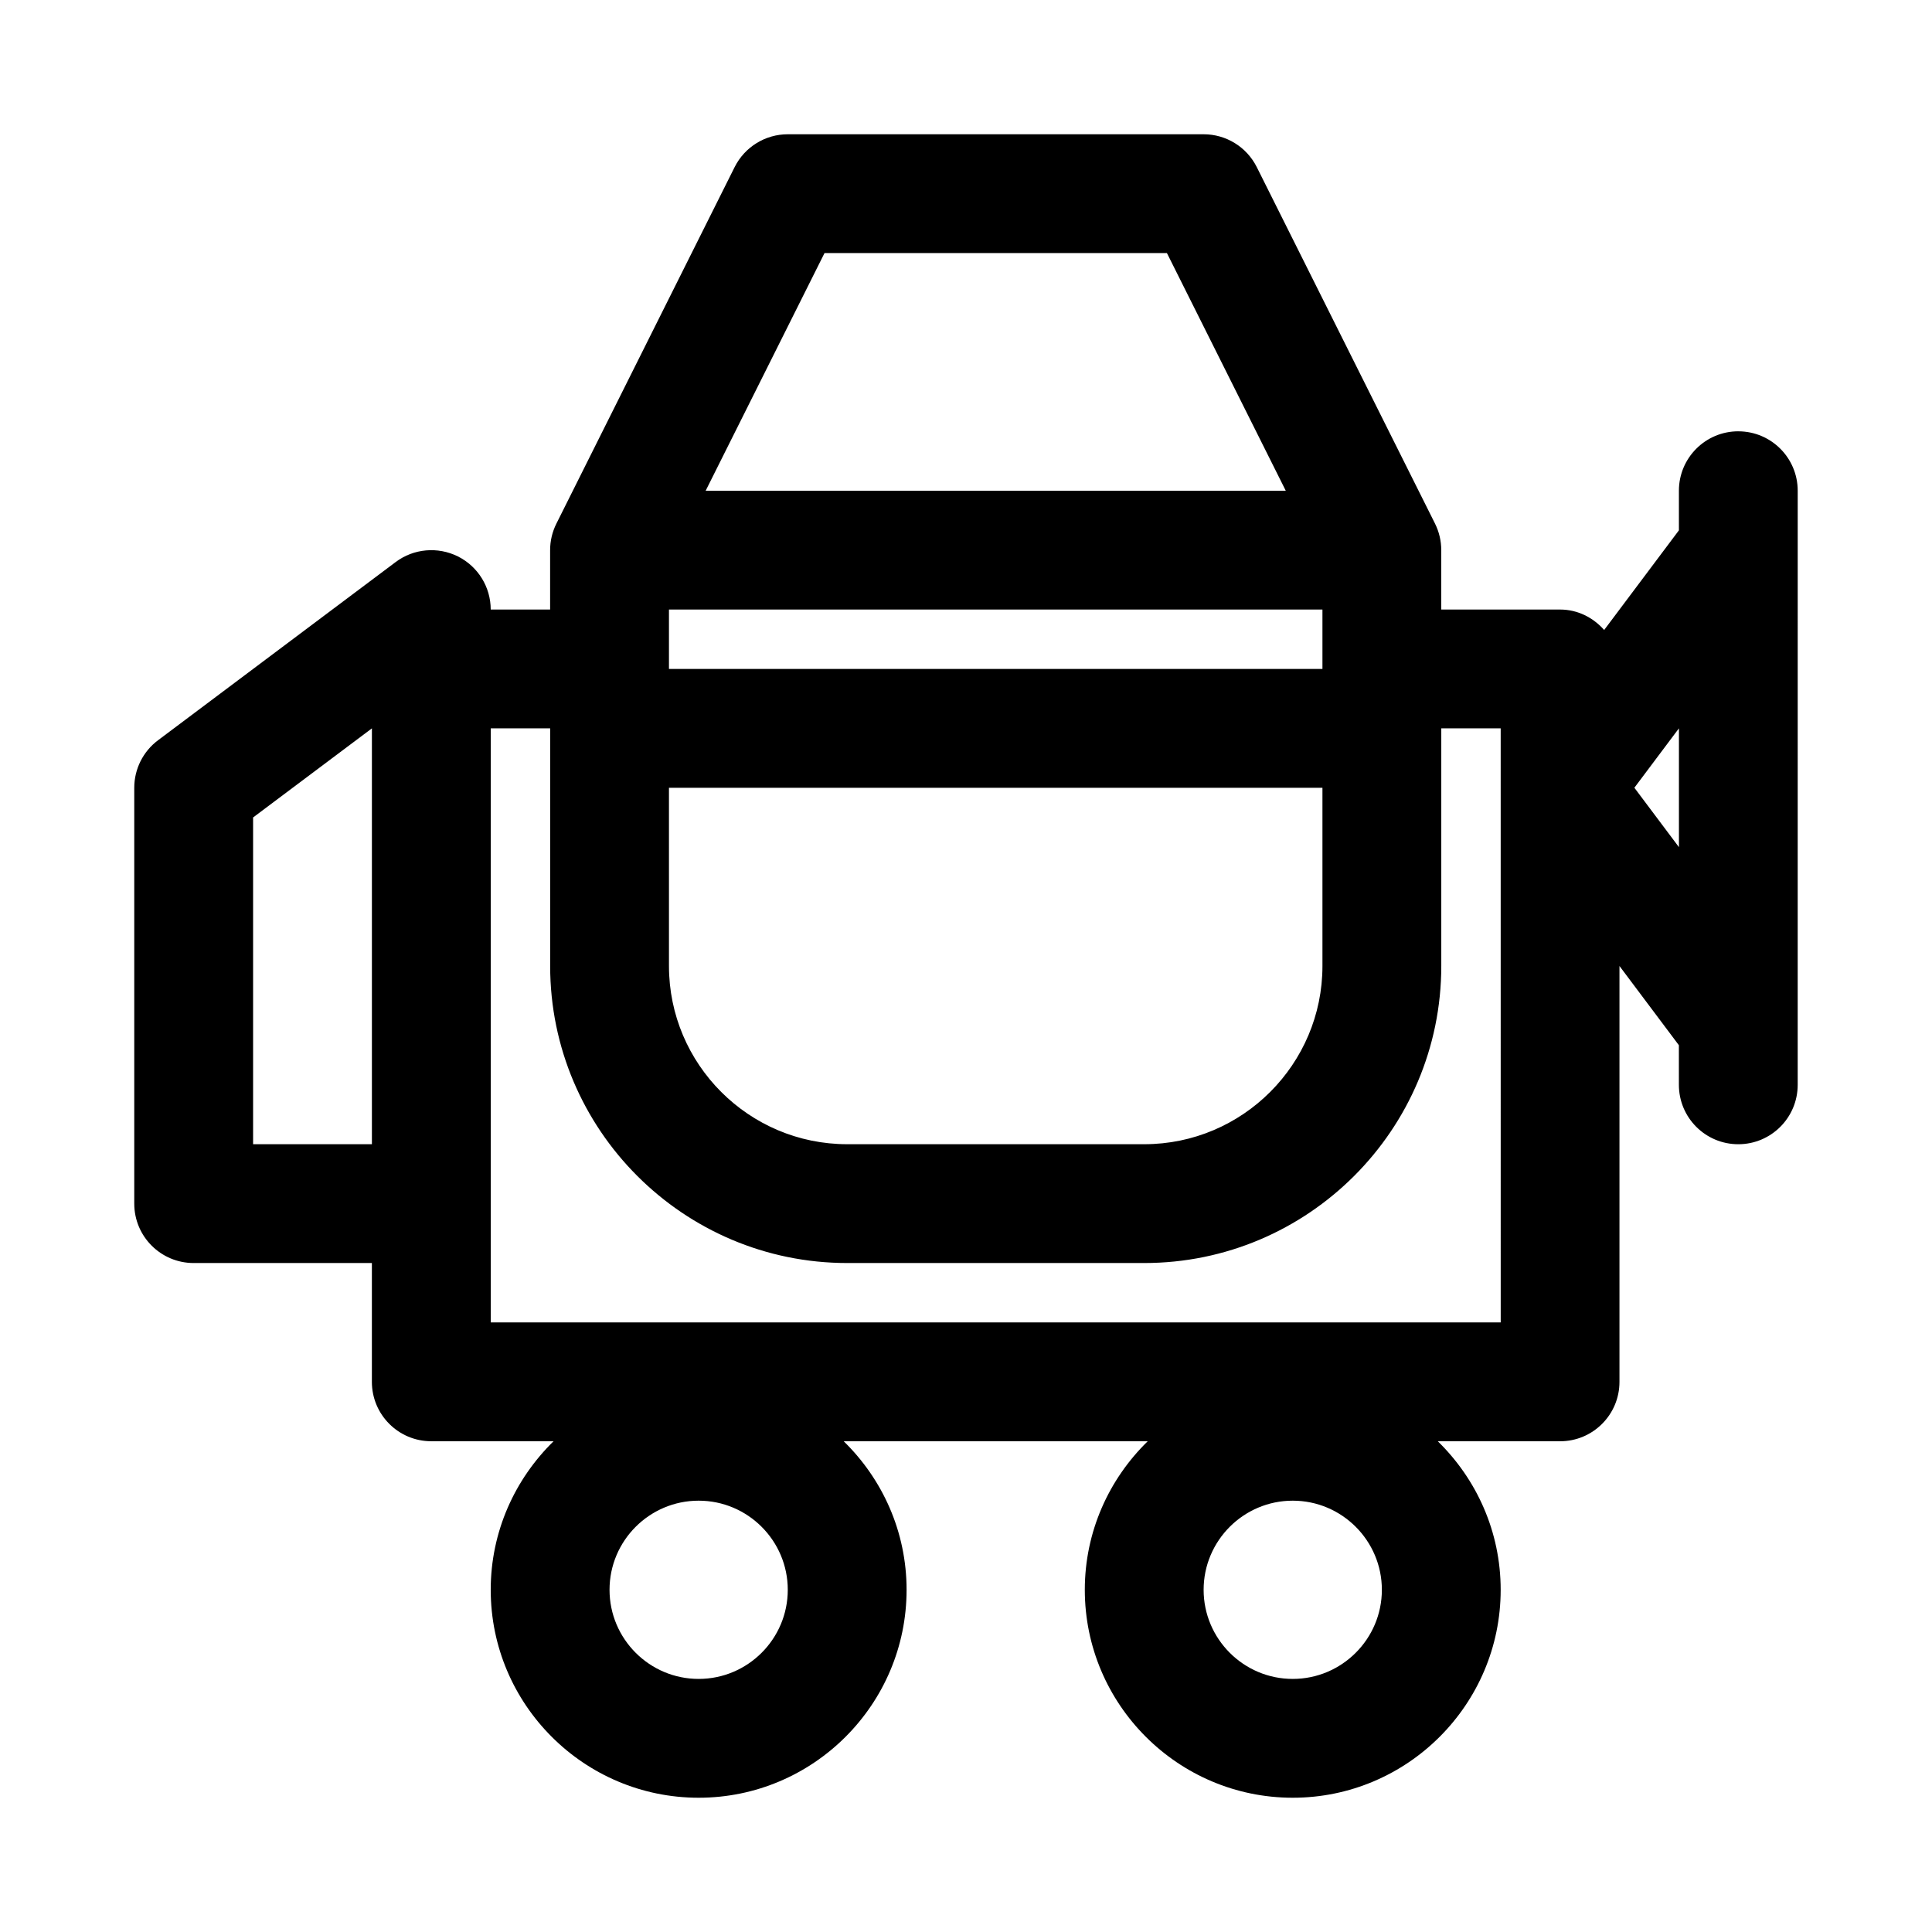 <?xml version="1.0" encoding="UTF-8"?>
<!-- Uploaded to: ICON Repo, www.iconrepo.com, Generator: ICON Repo Mixer Tools -->
<svg fill="#000000" width="800px" height="800px" version="1.1" viewBox="144 144 512 512" xmlns="http://www.w3.org/2000/svg">
 <path d="m604.67 258.3c-8.703 0-15.742 7.051-15.742 15.742v10.5l-19.809 26.41c-2.887-3.262-6.981-5.418-11.684-5.418h-31.488v-15.746c0-2.445-0.57-4.859-1.66-7.043l-47.23-94.465c-2.676-5.332-8.117-8.699-14.082-8.699h-110.21c-5.965 0-11.41 3.367-14.082 8.703l-47.23 94.465c-1.098 2.184-1.668 4.594-1.668 7.039v15.742l-15.742 0.004c0-5.965-3.367-11.414-8.703-14.082-5.336-2.648-11.715-2.086-16.48 1.488l-62.977 47.23c-3.969 2.969-6.305 7.637-6.305 12.594v110.21c0 8.695 7.043 15.742 15.742 15.742h47.23v31.488c0 8.695 7.043 15.742 15.742 15.742h32.406c-10.246 10.02-16.656 23.941-16.656 39.367 0 30.383 24.723 55.105 55.105 55.105 30.383 0 55.105-24.723 55.105-55.105 0-15.426-6.41-29.348-16.66-39.359h80.555c-10.254 10.012-16.664 23.934-16.664 39.359 0 30.383 24.723 55.105 55.105 55.105s55.105-24.723 55.105-55.105c0-15.426-6.41-29.348-16.66-39.359l32.398-0.004c8.703 0 15.742-7.051 15.742-15.742v-110.21l15.742 20.992 0.004 10.5c0 8.695 7.043 15.742 15.742 15.742 8.703 0 15.742-7.051 15.742-15.742l0.004-157.44c0-8.695-7.039-15.746-15.742-15.746zm-362.11 188.93h-31.488v-86.594l31.488-23.613zm86.59 141.7c-13.023 0-23.617-10.594-23.617-23.617 0-13.023 10.594-23.617 23.617-23.617 13.023 0 23.617 10.594 23.617 23.617 0 13.023-10.594 23.617-23.617 23.617zm157.44 0c-13.023 0-23.617-10.594-23.617-23.617 0-13.023 10.594-23.617 23.617-23.617 13.023 0 23.617 10.594 23.617 23.617 0 13.023-10.594 23.617-23.617 23.617zm7.871-283.39v15.742h-173.18v-15.742zm-173.18 47.23h173.18v47.23c0 26.047-21.188 47.23-47.23 47.23h-78.719c-26.047 0-47.23-21.188-47.23-47.23zm41.223-141.7h90.742l31.492 62.977h-153.73zm179.2 283.39h-267.65v-157.44h15.742v62.977c0 43.402 35.316 78.719 78.719 78.719h78.719c43.402 0 78.719-35.316 78.719-78.719v-62.977h15.742zm35.422-141.7 11.809-15.746v31.488z"/>
</svg>